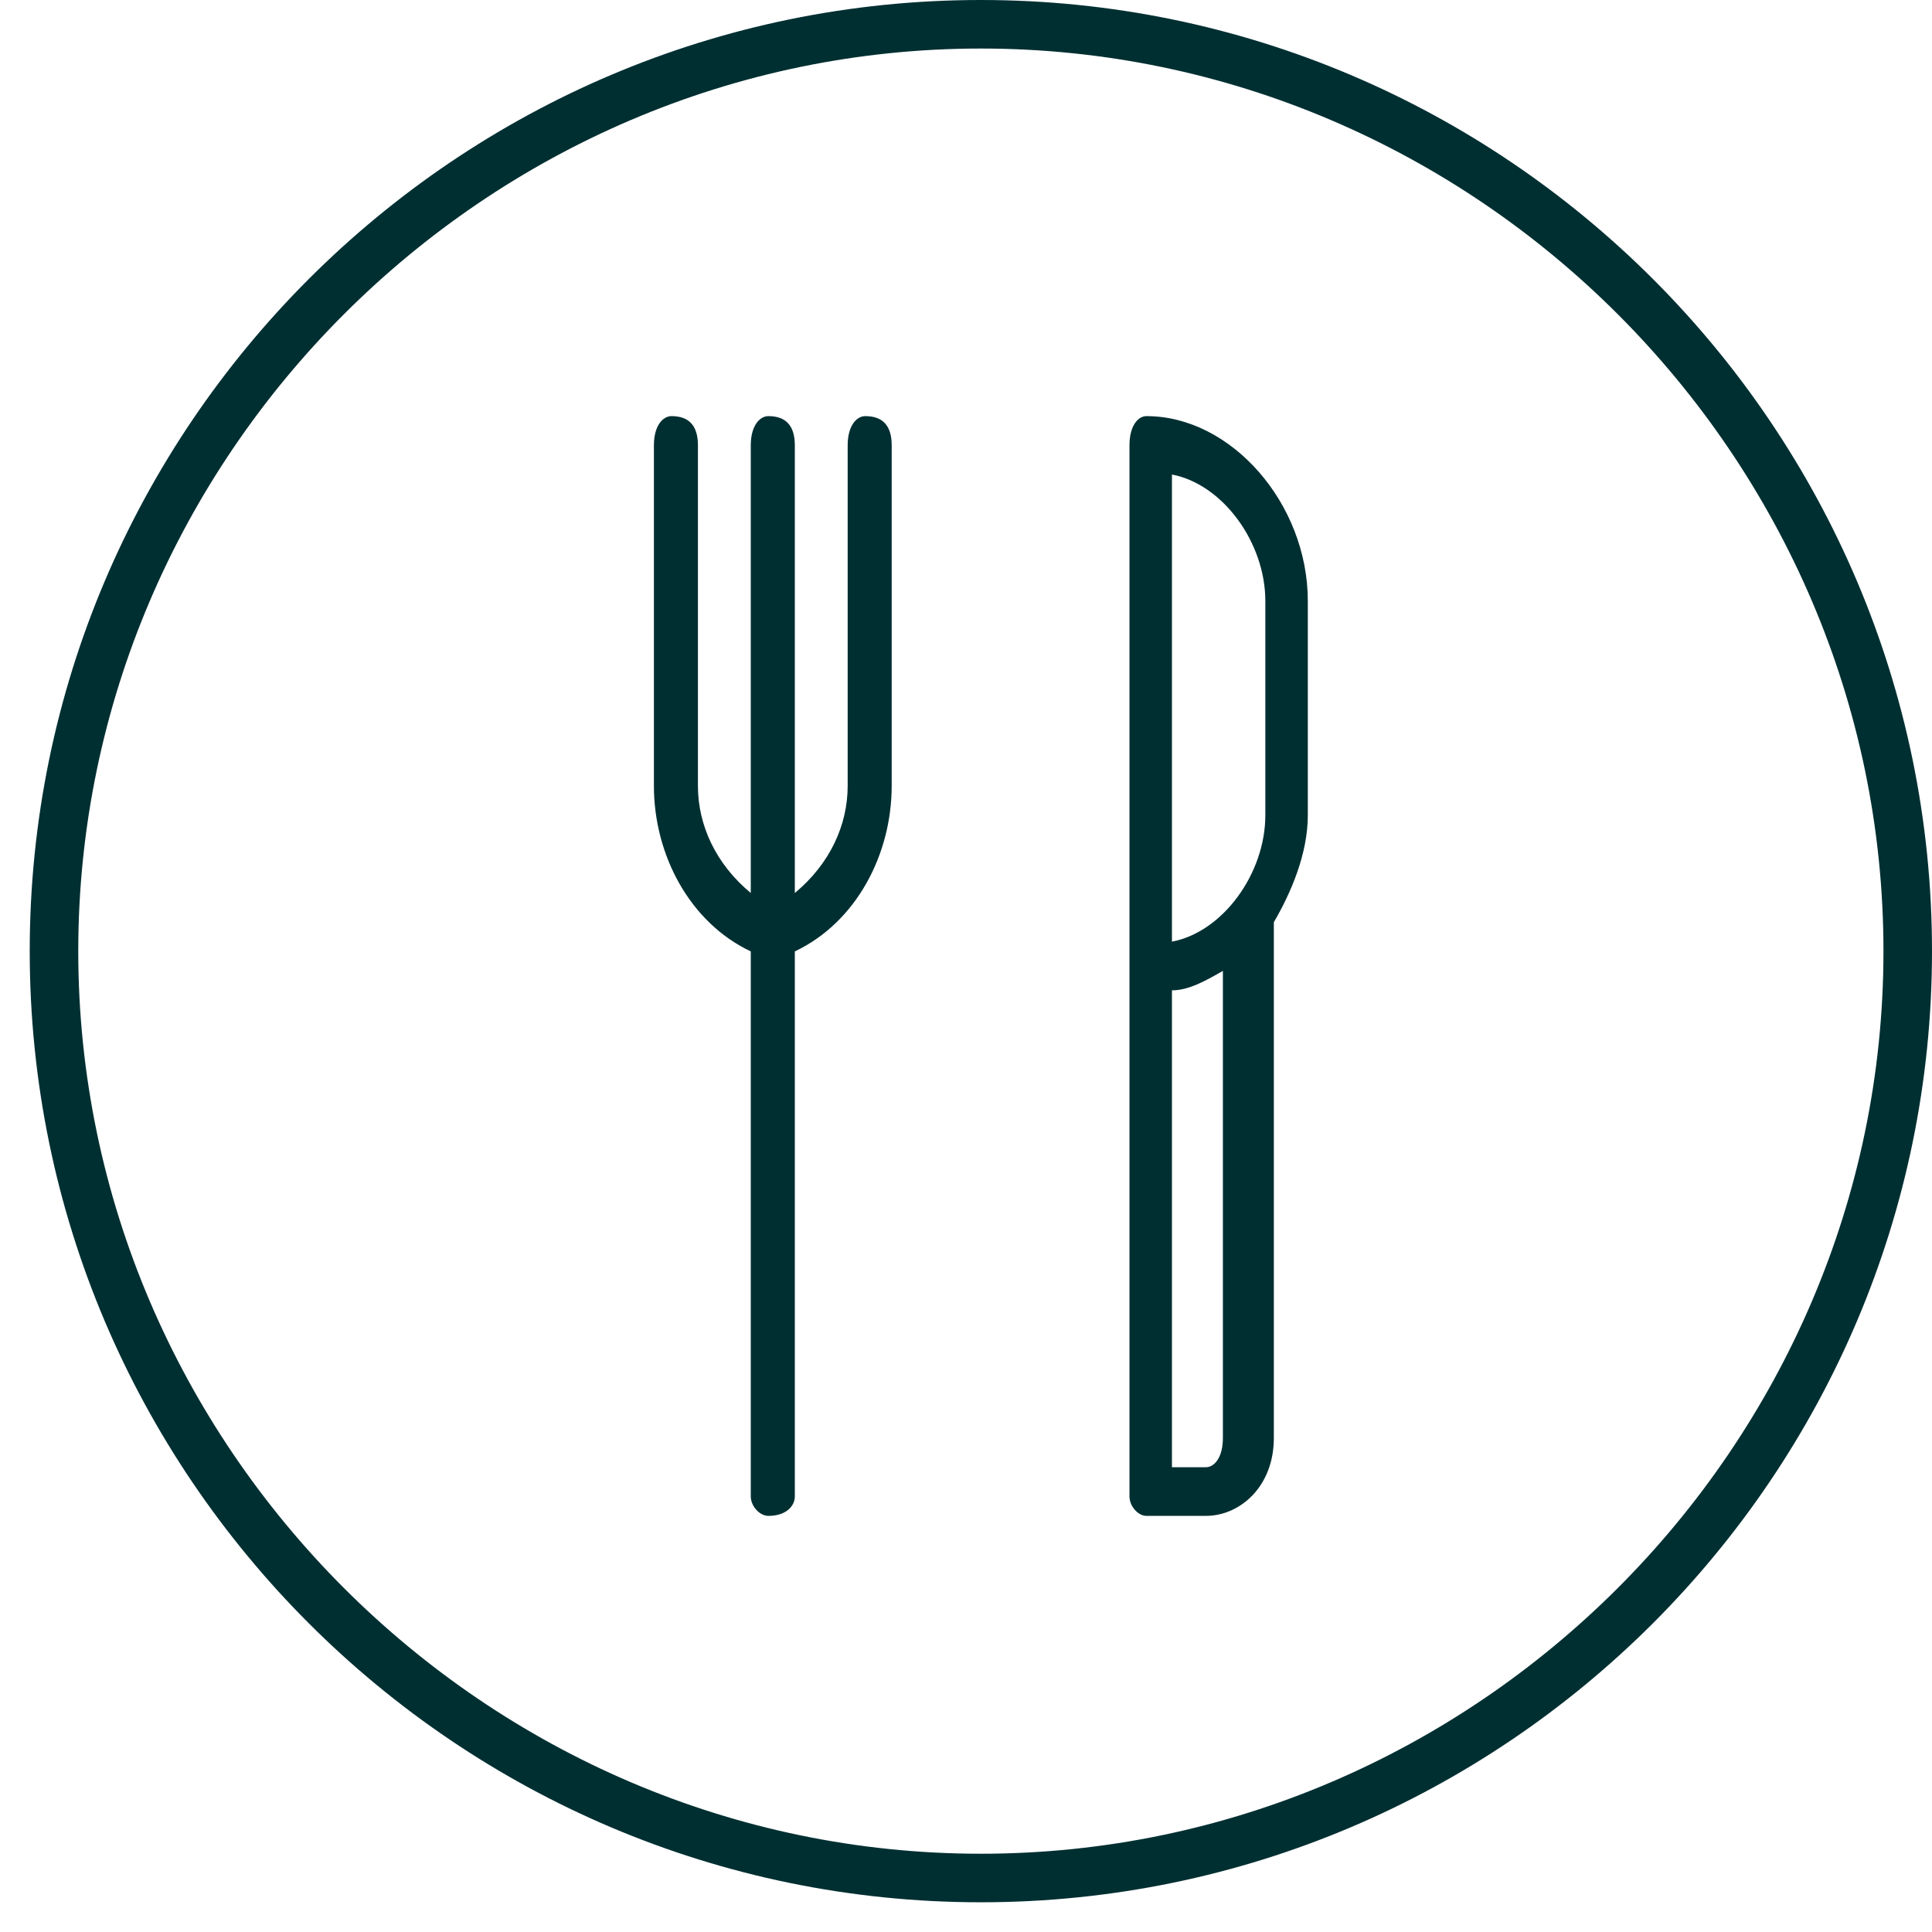 <svg width="65" height="65" xmlns="http://www.w3.org/2000/svg" xmlns:xlink="http://www.w3.org/1999/xlink" overflow="hidden"><g transform="translate(-476 -194)"><path d="M505.111 208C504.815 208 504.519 208.327 504.519 208.982 504.519 220.442 504.519 220.442 504.519 220.442 504.519 221.752 503.926 223.062 502.741 224.044 502.741 208.982 502.741 208.982 502.741 208.982 502.741 208.327 502.444 208 501.852 208 501.556 208 501.259 208.327 501.259 208.982 501.259 224.044 501.259 224.044 501.259 224.044 500.074 223.062 499.481 221.752 499.481 220.442 499.481 208.982 499.481 208.982 499.481 208.982 499.481 208.327 499.185 208 498.593 208 498.296 208 498 208.327 498 208.982 498 220.442 498 220.442 498 220.442 498 222.735 499.185 225.027 501.259 226.009 501.259 244.345 501.259 244.345 501.259 244.345 501.259 244.673 501.556 245 501.852 245 502.444 245 502.741 244.673 502.741 244.345 502.741 226.009 502.741 226.009 502.741 226.009 504.815 225.027 506 222.735 506 220.442 506 208.982 506 208.982 506 208.982 506 208.327 505.704 208 505.111 208Z" fill="#002F32" fill-rule="evenodd"/><path d="M514.571 208C514.286 208 514 208.327 514 208.982 514 226.664 514 226.664 514 226.664 514 244.345 514 244.345 514 244.345 514 244.673 514.286 245 514.571 245 516.571 245 516.571 245 516.571 245 517.714 245 518.857 244.018 518.857 242.381 518.857 225.027 518.857 225.027 518.857 225.027 519.429 224.044 520 222.735 520 221.425 520 214.221 520 214.221 520 214.221 520 210.947 517.429 208 514.571 208ZM516.571 243.363C515.429 243.363 515.429 243.363 515.429 243.363 515.429 227.319 515.429 227.319 515.429 227.319 516 227.319 516.571 226.991 517.143 226.664 517.143 242.381 517.143 242.381 517.143 242.381 517.143 243.035 516.857 243.363 516.571 243.363ZM518.571 221.425C518.571 223.389 517.143 225.354 515.429 225.681 515.429 209.965 515.429 209.965 515.429 209.965 517.143 210.292 518.571 212.257 518.571 214.221L518.571 221.425Z" fill="#002F32" fill-rule="evenodd"/><path d="M509 194C491.367 194 477 208.367 477 226 477 243.633 491.367 258 509 258 526.633 258 541 243.633 541 226 541 208.367 526.633 194 509 194ZM509 256.367C492.347 256.367 478.633 242.653 478.633 226 478.633 209.347 492.347 195.633 509 195.633 525.653 195.633 539.367 209.347 539.367 226 539.367 242.653 525.653 256.367 509 256.367Z" fill="#002F32" fill-rule="evenodd"/></g></svg>